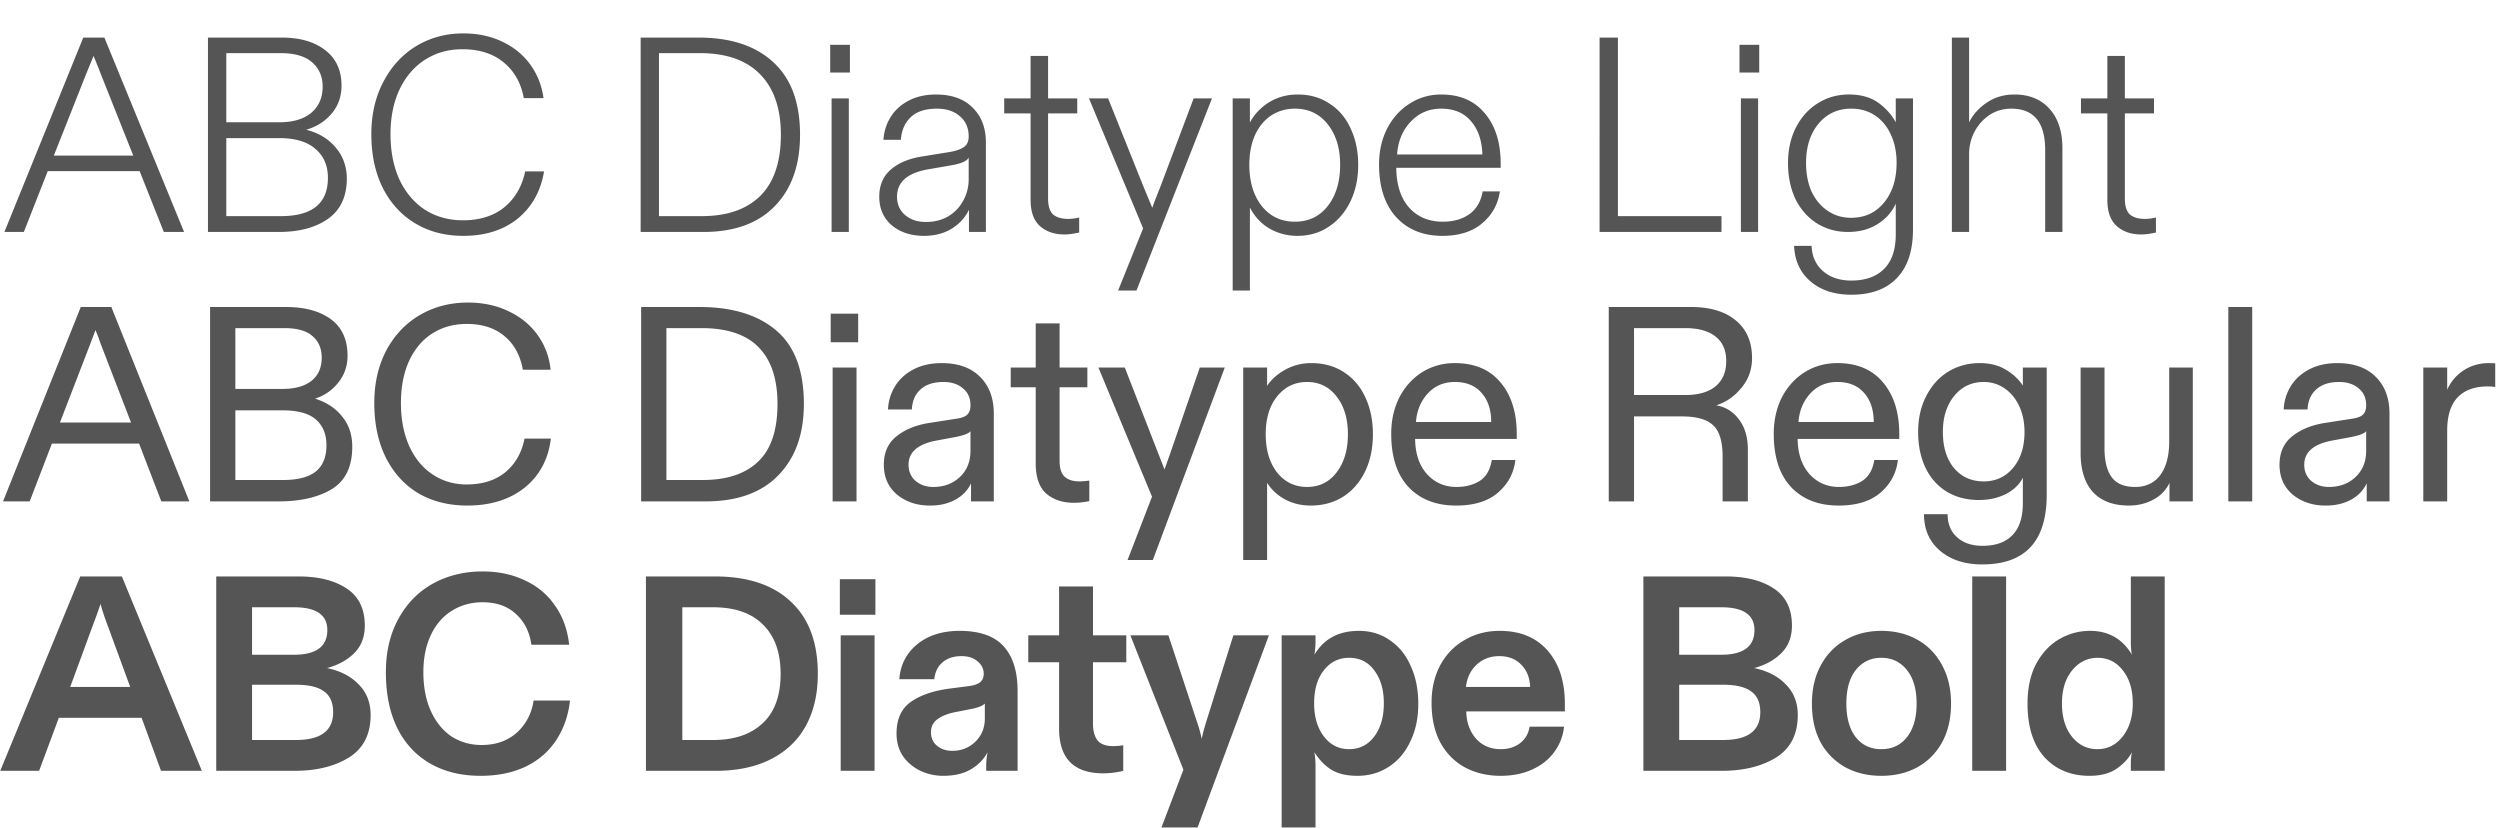 <?xml version="1.0" encoding="UTF-8"?>
<svg xmlns="http://www.w3.org/2000/svg" fill="none" viewBox="0 0 1531 507" width="798" height="264.263"><path fill="#555" d="M112.728 142.051h-12.414l-14.795-37.242H29.23l-14.625 37.242H2.701l48.296-119.04h12.925l48.806 119.04zM32.971 95.286h48.636L61.711 45.289l-.68-1.7a34.027 34.027 0 0 0-.68-1.871l-3.062-7.483-4.591 11.224L32.97 95.286zM127.355 142.051V23.011h45.065c11.337 0 20.294 2.608 26.869 7.823 6.576 5.102 9.863 12.301 9.863 21.598 0 6.575-1.984 12.244-5.952 17.005-3.968 4.762-9.183 8.106-15.645 10.034 7.596 1.927 13.605 5.555 18.026 10.883 4.535 5.329 6.802 11.677 6.802 19.046 0 10.997-3.854 19.217-11.563 24.659-7.596 5.328-17.63 7.992-30.1 7.992h-43.365zm43.705-67.172c8.389 0 14.908-1.927 19.556-5.782 4.648-3.968 6.973-9.296 6.973-15.985 0-6.236-2.155-11.224-6.463-14.965-4.308-3.741-10.713-5.612-19.216-5.612h-33.331v42.344h32.481zm1.02 57.479c19.16 0 28.74-7.823 28.74-23.468 0-7.482-2.551-13.377-7.653-17.686-4.988-4.421-12.414-6.632-22.277-6.632h-32.311v47.786h33.501zM283.695 144.432c-11.11 0-20.916-2.551-29.419-7.652-8.503-5.102-15.135-12.358-19.897-21.768-4.648-9.409-6.972-20.35-6.972-32.82 0-12.018 2.437-22.675 7.312-31.971 4.875-9.41 11.564-16.722 20.067-21.937 8.616-5.215 18.253-7.823 28.909-7.823 8.957 0 16.949 1.7 23.978 5.102 7.143 3.4 12.868 8.106 17.176 14.114 4.308 6.009 6.972 12.811 7.993 20.407h-12.074c-1.701-9.296-5.839-16.609-12.414-21.937-6.462-5.329-14.852-7.993-25.169-7.993-8.616 0-16.268 2.154-22.957 6.462s-11.904 10.43-15.645 18.366c-3.628 7.823-5.442 16.893-5.442 27.21 0 10.43 1.814 19.669 5.442 27.719 3.741 7.936 8.956 14.114 15.645 18.536 6.802 4.308 14.568 6.462 23.297 6.462 10.317 0 18.763-2.664 25.339-7.993 6.575-5.442 10.827-12.754 12.754-21.937h11.564c-2.041 12.131-7.426 21.767-16.155 28.91-8.73 7.029-19.84 10.543-33.332 10.543zM392.331 142.051V23.011h35.542c19.613 0 34.861 5.046 45.745 15.136 10.884 9.976 16.325 24.771 16.325 44.384 0 18.593-5.158 33.162-15.475 43.705-10.203 10.544-24.771 15.815-43.704 15.815h-38.433zm37.412-9.693c15.532 0 27.493-4.138 35.882-12.414 8.39-8.39 12.584-20.86 12.584-37.413 0-15.985-4.194-28.286-12.584-36.902-8.389-8.73-20.747-13.094-37.072-13.094h-24.998v99.823h26.188zM508.413 44.439V27.433h12.074V44.44h-12.074zm.85 15.815h10.544v81.797h-10.544V60.254zM565.838 144.432c-7.936 0-14.512-2.154-19.727-6.462-5.102-4.422-7.652-10.26-7.652-17.516 0-7.029 2.38-12.584 7.142-16.665 4.762-4.082 11.167-6.746 19.216-7.993l16.836-2.721c3.855-.68 6.745-1.7 8.673-3.061 1.927-1.36 2.891-3.514 2.891-6.462 0-5.215-1.814-9.353-5.442-12.414-3.515-3.061-8.163-4.592-13.945-4.592-7.142 0-12.527 1.757-16.155 5.272-3.628 3.514-5.612 8.106-5.952 13.775h-10.714c.341-5.102 1.814-9.75 4.422-13.945 2.607-4.195 6.292-7.54 11.054-10.033 4.761-2.495 10.316-3.742 16.665-3.742 9.637 0 17.119 2.665 22.448 7.993 5.441 5.328 8.162 12.47 8.162 21.427v54.758h-10.373v-13.604c-2.268 4.761-5.782 8.616-10.544 11.564-4.761 2.947-10.43 4.421-17.005 4.421zm1.19-8.503c5.102 0 9.637-1.133 13.605-3.401 3.968-2.381 7.029-5.555 9.183-9.523 2.267-4.081 3.401-8.503 3.401-13.264V96.476c-1.021 2.154-4.592 3.741-10.714 4.762l-14.625 2.551c-12.357 2.267-18.536 7.822-18.536 16.665 0 4.648 1.644 8.39 4.932 11.224 3.288 2.834 7.539 4.251 12.754 4.251zM651.878 143.582c-6.122 0-11.11-1.701-14.965-5.102-3.854-3.401-5.782-8.786-5.782-16.155V69.437h-16.155v-9.183h16.155V34.236h10.714v26.018h17.856v9.183h-17.856v52.207c0 4.535 1.02 7.766 3.061 9.694 2.154 1.814 5.272 2.721 9.353 2.721 1.927 0 4.138-.284 6.632-.851v9.183c-3.514.794-6.519 1.191-9.013 1.191zM684.736 177.933l15.305-38.092-33.161-79.587h11.734l21.597 53.908 5.442 13.094c.68-2.04 2.381-6.462 5.102-13.264l20.237-53.738h11.223L695.96 177.933h-11.224zM754.895 177.933V60.254h10.544V75.05c2.721-5.102 6.632-9.24 11.734-12.414 5.215-3.174 11.053-4.762 17.515-4.762 7.483 0 14.002 1.871 19.557 5.612 5.668 3.628 9.976 8.73 12.924 15.305 3.061 6.576 4.592 13.945 4.592 22.108 0 8.389-1.588 15.872-4.762 22.447-3.174 6.576-7.596 11.734-13.264 15.475-5.555 3.741-11.961 5.612-19.217 5.612-6.122 0-11.79-1.474-17.005-4.421-5.102-2.948-9.127-7.256-12.074-12.925v50.847h-10.544zm38.093-42.174c8.389 0 15.078-3.174 20.066-9.523 5.102-6.462 7.653-14.908 7.653-25.338 0-10.204-2.551-18.48-7.653-24.829-4.988-6.348-11.677-9.523-20.066-9.523-5.442 0-10.317 1.417-14.625 4.252-4.195 2.834-7.483 6.859-9.863 12.074-2.268 5.215-3.401 11.223-3.401 18.026 0 10.43 2.55 18.876 7.652 25.338 5.102 6.349 11.847 9.523 20.237 9.523zM883.305 144.432c-11.791 0-21.2-3.798-28.229-11.394-7.029-7.709-10.544-18.479-10.544-32.31 0-8.163 1.644-15.476 4.932-21.938 3.401-6.575 7.992-11.677 13.774-15.305 5.782-3.741 12.244-5.612 19.387-5.612 11.45 0 20.35 3.855 26.699 11.564 6.462 7.596 9.693 17.913 9.693 30.95v2.381h-63.941c.113 10.43 2.721 18.536 7.822 24.318 5.215 5.782 12.074 8.673 20.577 8.673 6.576 0 12.017-1.53 16.325-4.591 4.422-3.175 7.143-7.823 8.163-13.945h10.544c-1.134 7.936-4.762 14.455-10.884 19.557-6.009 5.101-14.115 7.652-24.318 7.652zm24.488-49.826c-.227-8.503-2.551-15.306-6.972-20.407-4.308-5.102-10.374-7.653-18.196-7.653-7.483 0-13.718 2.664-18.706 7.993-4.989 5.215-7.766 11.904-8.333 20.067h52.207zM1054.24 142.051h-74.657V23.011h11.224v109.347h63.433v9.693zM1065.27 44.439V27.433h12.08V44.44h-12.08zm.85 15.815h10.55v81.797h-10.55V60.254zM1133.75 180.484c-10.31 0-18.65-2.721-25-8.163-6.34-5.442-9.69-12.697-10.03-21.767h10.71c.23 6.462 2.56 11.621 6.98 15.475 4.42 3.855 10.2 5.782 17.34 5.782 8.62 0 15.31-2.381 20.07-7.142 4.76-4.762 7.14-11.791 7.14-21.087v-18.876c-2.27 5.101-6.01 9.296-11.22 12.584-5.1 3.174-11.11 4.761-18.03 4.761-7.03 0-13.38-1.757-19.04-5.271-5.56-3.515-9.92-8.447-13.1-14.795-3.06-6.463-4.59-13.832-4.59-22.108s1.64-15.588 4.93-21.937c3.29-6.349 7.77-11.28 13.44-14.795 5.66-3.514 11.96-5.272 18.87-5.272 7.26 0 13.21 1.644 17.86 4.932 4.65 3.288 8.27 7.312 10.88 12.074V60.254h10.55v80.267c0 13.037-3.29 22.957-9.87 29.76-6.46 6.802-15.76 10.203-27.89 10.203zm-.17-47.106c8.39 0 15.14-3.117 20.24-9.353 5.1-6.235 7.65-14.341 7.65-24.318 0-6.349-1.13-12.017-3.4-17.005-2.27-5.102-5.5-9.07-9.69-11.904-4.2-2.835-9.07-4.252-14.63-4.252-8.27 0-14.96 3.061-20.06 9.183-5.11 6.122-7.66 14.172-7.66 24.148 0 6.576 1.14 12.414 3.4 17.516 2.39 4.988 5.67 8.9 9.87 11.734 4.19 2.834 8.95 4.251 14.28 4.251zM1195.33 142.051V23.011h10.55V74.88c2.49-4.875 6.12-8.9 10.88-12.074 4.88-3.288 10.49-4.932 16.84-4.932 9.07 0 16.21 2.891 21.42 8.673 5.33 5.782 8 13.888 8 24.318v51.187h-10.55V91.885c0-16.893-6.91-25.339-20.74-25.339-4.99 0-9.47 1.304-13.44 3.911-3.85 2.608-6.91 6.066-9.18 10.374-2.15 4.195-3.23 8.73-3.23 13.605v47.615h-10.55zM1311.29 143.582c-6.12 0-11.11-1.701-14.96-5.102-3.86-3.401-5.79-8.786-5.79-16.155V69.437h-16.15v-9.183h16.15V34.236h10.72v26.018h17.85v9.183h-17.85v52.207c0 4.535 1.02 7.766 3.06 9.694 2.15 1.814 5.27 2.721 9.35 2.721 1.93 0 4.14-.284 6.63-.851v9.183c-3.51.794-6.51 1.191-9.01 1.191zM115.959 307.051H98.783L85.18 271.68H31.78l-13.605 35.371H1.851l47.616-119.039h18.706l47.786 119.039zm-79.246-48.296h43.534L61.88 211.139c-.794-2.04-1.247-3.344-1.36-3.911l-2.041-5.102-3.401 9.013-18.367 47.616zM128.656 307.051V188.012h46.425c11.564 0 20.747 2.494 27.549 7.482 6.803 4.989 10.204 12.471 10.204 22.448 0 6.235-1.928 11.734-5.782 16.495-3.741 4.648-8.446 7.879-14.115 9.693 7.143 2.268 12.698 5.952 16.666 11.054 4.081 4.988 6.122 11.11 6.122 18.366 0 12.244-4.195 20.917-12.584 26.019-8.276 4.988-19.103 7.482-32.481 7.482h-42.004zm44.215-68.873c7.709 0 13.661-1.643 17.855-4.931 4.195-3.401 6.293-8.106 6.293-14.115 0-5.668-1.871-10.09-5.612-13.264-3.628-3.288-9.41-4.932-17.346-4.932h-29.93v37.242h28.74zm.34 55.779c9.183 0 15.928-1.757 20.236-5.272 4.308-3.514 6.463-8.843 6.463-15.985 0-6.689-2.098-11.904-6.293-15.645-4.194-3.855-11.223-5.782-21.087-5.782h-28.399v42.684h29.08zM286.183 309.602c-11.338 0-21.314-2.494-29.93-7.482-8.503-5.102-15.135-12.358-19.897-21.768-4.762-9.523-7.142-20.69-7.142-33.501 0-12.13 2.437-22.844 7.312-32.14 4.988-9.41 11.847-16.666 20.577-21.768 8.729-5.101 18.536-7.652 29.42-7.652 9.409 0 17.799 1.814 25.168 5.442 7.369 3.514 13.264 8.389 17.686 14.625 4.421 6.235 7.029 13.264 7.822 21.087h-17.005c-1.587-8.843-5.329-15.702-11.224-20.577-5.895-4.989-13.604-7.483-23.128-7.483-8.049 0-15.135 1.984-21.257 5.952-6.008 3.855-10.713 9.467-14.114 16.836-3.288 7.256-4.932 15.815-4.932 25.678 0 9.977 1.701 18.763 5.102 26.359 3.401 7.483 8.162 13.264 14.285 17.346 6.122 4.081 13.094 6.122 20.916 6.122 9.637 0 17.516-2.494 23.638-7.483 6.122-5.101 10.034-11.96 11.734-20.576h16.156c-1.588 12.697-6.973 22.73-16.156 30.1-9.183 7.255-20.86 10.883-35.031 10.883zM392.635 307.051V188.012h35.712c20.18 0 35.882 4.818 47.106 14.455 11.223 9.523 16.835 24.488 16.835 44.894 0 18.48-5.215 33.048-15.645 43.705-10.317 10.657-25.168 15.985-44.555 15.985h-39.453zm37.583-13.094c14.851 0 26.188-3.741 34.011-11.224 7.936-7.482 11.904-19.273 11.904-35.372 0-15.191-3.798-26.698-11.394-34.521-7.596-7.936-19.33-11.904-35.202-11.904H408.11v93.021h22.108zM508.713 209.609v-17.516h16.836v17.516h-16.836zm1.191 15.475h14.625v81.967h-14.625v-81.967zM569.491 309.602c-8.049 0-14.795-2.267-20.237-6.802-5.328-4.535-7.992-10.6-7.992-18.196 0-7.369 2.494-13.095 7.482-17.176 5.102-4.195 11.677-6.972 19.727-8.333l17.516-2.721c3.061-.453 5.215-1.303 6.462-2.55 1.247-1.247 1.87-3.118 1.87-5.612 0-4.422-1.53-7.88-4.591-10.374-3.061-2.607-7.029-3.911-11.904-3.911-6.122 0-10.827 1.531-14.115 4.592-3.288 2.947-5.045 7.029-5.271 12.244h-14.625c.226-5.102 1.643-9.807 4.251-14.115 2.608-4.308 6.349-7.766 11.224-10.374 4.988-2.607 10.77-3.911 17.346-3.911 10.09 0 17.912 2.778 23.467 8.333 5.669 5.555 8.503 13.094 8.503 22.617v53.738h-13.945v-11.053c-2.04 4.308-5.271 7.652-9.693 10.033-4.308 2.381-9.466 3.571-15.475 3.571zm2.041-11.394c6.575 0 12.017-2.04 16.325-6.122 4.308-4.081 6.462-9.409 6.462-15.985v-12.074c-.907 1.36-3.911 2.551-9.013 3.571l-11.904 2.211c-11.337 2.154-17.005 7.086-17.005 14.795 0 4.081 1.417 7.369 4.251 9.863 2.948 2.494 6.576 3.741 10.884 3.741zM657.564 307.902c-6.802 0-12.414-1.871-16.835-5.612-4.308-3.855-6.462-10.034-6.462-18.536v-46.596h-15.305v-12.074h15.305v-27.039h14.625v27.039h17.005v12.074h-17.005v45.065c0 4.535 1.02 7.766 3.061 9.693 2.154 1.928 5.158 2.891 9.013 2.891 1.7 0 3.741-.17 6.122-.51v12.584a43.795 43.795 0 0 1-9.524 1.021zM690.529 342.933l14.965-38.773-32.821-79.076h16.155l20.407 52.377 3.911 10.034 3.572-10.034 18.025-52.377h15.306l-44.045 117.849h-15.475zM761.348 342.933V225.084h14.625v11.224c2.494-3.855 6.179-7.143 11.053-9.863 4.875-2.721 10.204-4.082 15.986-4.082 7.709 0 14.398 1.871 20.066 5.612 5.782 3.741 10.147 8.9 13.095 15.475 3.061 6.576 4.591 14.058 4.591 22.448 0 8.616-1.587 16.212-4.761 22.787-3.175 6.576-7.653 11.734-13.435 15.475-5.782 3.628-12.414 5.442-19.896 5.442-5.782 0-10.997-1.247-15.646-3.741-4.648-2.494-8.332-5.895-11.053-10.203v47.275h-14.625zm39.113-44.725c7.482 0 13.491-2.947 18.026-8.843 4.648-6.008 6.972-13.831 6.972-23.467 0-9.524-2.324-17.233-6.972-23.128-4.535-5.895-10.544-8.843-18.026-8.843-7.483 0-13.605 2.948-18.366 8.843-4.648 5.782-6.972 13.491-6.972 23.128 0 9.636 2.324 17.459 6.972 23.467 4.761 5.896 10.883 8.843 18.366 8.843zM891.783 309.602c-12.358 0-22.108-3.798-29.25-11.394-7.029-7.596-10.544-18.422-10.544-32.48 0-8.277 1.644-15.702 4.932-22.278 3.401-6.575 8.049-11.734 13.945-15.475 6.008-3.741 12.697-5.612 20.066-5.612 12.018 0 21.314 3.911 27.89 11.734 6.688 7.823 10.033 18.423 10.033 31.801v2.891h-62.241c.114 9.069 2.551 16.268 7.313 21.597 4.761 5.215 10.77 7.822 18.026 7.822 5.555 0 10.316-1.247 14.284-3.741 3.968-2.607 6.406-6.859 7.313-12.754h14.455c-.907 7.936-4.422 14.568-10.544 19.896-6.122 5.329-14.681 7.993-25.678 7.993zm21.427-51.187c0-7.482-1.984-13.434-5.952-17.856-3.855-4.421-9.297-6.632-16.326-6.632-6.689 0-12.187 2.324-16.495 6.972-4.308 4.649-6.746 10.487-7.313 17.516h46.086zM985.202 307.051V188.012h50.508c11.56 0 20.63 2.721 27.21 8.162 6.69 5.442 10.03 13.152 10.03 23.128 0 7.029-2.21 13.151-6.63 18.366-4.31 5.215-9.41 8.73-15.31 10.544 5.79 1.02 10.43 3.911 13.95 8.673 3.63 4.761 5.44 10.94 5.44 18.536v31.63h-15.47v-27.379c0-9.296-1.93-15.702-5.79-19.216-3.74-3.628-10.14-5.442-19.21-5.442h-29.25v52.037h-15.478zm46.768-65.131c8.05 0 14.23-1.758 18.53-5.272 4.43-3.628 6.64-8.786 6.64-15.475s-2.21-11.734-6.64-15.135c-4.3-3.401-10.48-5.102-18.53-5.102h-31.29v40.984h31.29zM1126.04 309.602c-12.36 0-22.11-3.798-29.25-11.394-7.03-7.596-10.55-18.422-10.55-32.48 0-8.277 1.65-15.702 4.93-22.278 3.4-6.575 8.05-11.734 13.95-15.475 6.01-3.741 12.7-5.612 20.07-5.612 12.01 0 21.31 3.911 27.88 11.734 6.69 7.823 10.04 18.423 10.04 31.801v2.891h-62.24c.11 9.069 2.55 16.268 7.31 21.597 4.76 5.215 10.77 7.822 18.03 7.822 5.55 0 10.31-1.247 14.28-3.741 3.97-2.607 6.41-6.859 7.31-12.754h14.46c-.91 7.936-4.42 14.568-10.55 19.896-6.12 5.329-14.68 7.993-25.67 7.993zm21.42-51.187c0-7.482-1.98-13.434-5.95-17.856-3.85-4.421-9.3-6.632-16.32-6.632-6.69 0-12.19 2.324-16.5 6.972-4.31 4.649-6.75 10.487-7.31 17.516h46.08zM1213.96 345.654c-10.77 0-19.44-2.834-26.02-8.503-6.46-5.555-9.69-12.981-9.69-22.277h14.45c0 5.895 1.93 10.6 5.79 14.115 3.85 3.514 9.07 5.271 15.64 5.271 7.94 0 14-2.154 18.2-6.462 4.31-4.308 6.46-10.883 6.46-19.726v-15.476c-2.15 4.195-5.67 7.54-10.54 10.034-4.88 2.381-10.32 3.571-16.33 3.571-7.48 0-14.06-1.701-19.73-5.102-5.55-3.401-9.86-8.219-12.92-14.454-3.06-6.349-4.59-13.718-4.59-22.108 0-8.276 1.64-15.588 4.93-21.937 3.29-6.462 7.77-11.451 13.43-14.965 5.79-3.515 12.25-5.272 19.39-5.272 6.24 0 11.56 1.361 15.99 4.082 4.42 2.607 7.88 5.838 10.37 9.693V225.084h14.62v77.886c0 28.456-13.15 42.684-39.45 42.684zm.85-50.847c7.37 0 13.38-2.777 18.03-8.333 4.65-5.555 6.97-12.867 6.97-21.937 0-5.895-1.08-11.167-3.23-15.815-2.16-4.648-5.16-8.276-9.01-10.884-3.75-2.607-8-3.911-12.76-3.911-7.37 0-13.38 2.834-18.02 8.503-4.65 5.668-6.98 13.037-6.98 22.107 0 9.183 2.27 16.552 6.81 22.108 4.64 5.441 10.71 8.162 18.19 8.162zM1303.76 309.602c-9.64 0-17.01-2.777-22.11-8.333-4.99-5.555-7.48-13.547-7.48-23.978v-52.207h14.63v49.146c0 8.05 1.47 14.058 4.42 18.026 2.94 3.968 7.71 5.952 14.28 5.952 6.69 0 11.85-2.437 15.48-7.312 3.62-4.875 5.44-11.734 5.44-20.577v-45.235h14.45v81.967h-14.28v-11.393c-1.93 4.308-5.16 7.709-9.69 10.203-4.54 2.494-9.58 3.741-15.14 3.741zM1364.62 188.012h14.63v119.039h-14.63V188.012zM1424.21 309.602c-8.05 0-14.79-2.267-20.24-6.802-5.32-4.535-7.99-10.6-7.99-18.196 0-7.369 2.5-13.095 7.48-17.176 5.11-4.195 11.68-6.972 19.73-8.333l17.52-2.721c3.06-.453 5.21-1.303 6.46-2.55 1.25-1.247 1.87-3.118 1.87-5.612 0-4.422-1.53-7.88-4.59-10.374-3.06-2.607-7.03-3.911-11.91-3.911-6.12 0-10.82 1.531-14.11 4.592-3.29 2.947-5.05 7.029-5.27 12.244h-14.63c.23-5.102 1.65-9.807 4.25-14.115 2.61-4.308 6.35-7.766 11.23-10.374 4.99-2.607 10.77-3.911 17.34-3.911 10.09 0 17.92 2.778 23.47 8.333 5.67 5.555 8.5 13.094 8.5 22.617v53.738h-13.94v-11.053c-2.04 4.308-5.27 7.652-9.69 10.033-4.31 2.381-9.47 3.571-15.48 3.571zm2.04-11.394c6.58 0 12.02-2.04 16.33-6.122 4.3-4.081 6.46-9.409 6.46-15.985v-12.074c-.91 1.36-3.91 2.551-9.01 3.571l-11.91 2.211c-11.34 2.154-17 7.086-17 14.795 0 4.081 1.41 7.369 4.25 9.863 2.95 2.494 6.57 3.741 10.88 3.741zM1484.03 307.051v-81.967h14.63v13.605c2.15-4.875 5.44-8.787 9.86-11.734 4.54-3.061 9.81-4.592 15.82-4.592 1.59 0 2.83.057 3.74.17v14.455c-1.59-.227-3.12-.34-4.59-.34-8.05 0-14.23 2.267-18.54 6.802-4.19 4.535-6.29 11.281-6.29 20.237v43.364h-14.63zM123.611 472.051H98.613L86.709 439.57H36.032l-12.074 32.481H.15l48.977-119.039h25.508l48.976 119.039zm-80.606-51.357h36.732l-13.605-37.072c-1.927-5.102-3.458-9.693-4.591-13.775-1.247 3.855-2.891 8.447-4.932 13.775l-13.604 37.072zM132.424 472.051V353.012h50.336c12.244 0 22.051 2.437 29.42 7.312 7.483 4.875 11.224 12.471 11.224 22.788 0 6.915-2.154 12.527-6.462 16.835-4.308 4.308-9.864 7.369-16.666 9.183 8.163 1.701 14.625 5.045 19.387 10.034 4.875 4.875 7.312 11.11 7.312 18.706 0 11.791-4.421 20.463-13.264 26.019-8.843 5.441-19.954 8.162-33.331 8.162h-47.956zm47.615-71.083c13.605 0 20.407-5.045 20.407-15.135 0-9.297-6.802-13.945-20.407-13.945h-25.678v29.08h25.678zm1.191 52.207c15.192 0 22.787-5.669 22.787-17.006 0-5.895-1.87-10.146-5.611-12.754-3.628-2.721-9.354-4.081-17.176-4.081h-26.869v33.841h26.869zM294.304 475.112c-11.79 0-22.051-2.494-30.78-7.482-8.73-4.989-15.475-12.244-20.237-21.767-4.648-9.524-6.972-20.917-6.972-34.182 0-12.471 2.551-23.354 7.652-32.651 5.102-9.409 12.131-16.608 21.087-21.597 9.07-4.988 19.217-7.482 30.44-7.482 9.637 0 18.253 1.814 25.849 5.442 7.709 3.514 13.888 8.672 18.536 15.475 4.762 6.689 7.653 14.681 8.673 23.978h-23.128c-1.133-7.936-4.308-14.228-9.523-18.877-5.101-4.761-11.904-7.142-20.407-7.142-7.029 0-13.321 1.757-18.876 5.272-5.442 3.401-9.693 8.333-12.754 14.795s-4.592 14.058-4.592 22.787c0 9.07 1.531 17.006 4.592 23.808 3.061 6.689 7.256 11.847 12.584 15.475 5.442 3.515 11.621 5.272 18.536 5.272 8.617 0 15.759-2.494 21.427-7.482 5.669-5.102 9.127-11.678 10.374-19.727h22.277c-1.02 9.183-3.854 17.289-8.503 24.318-4.534 6.916-10.77 12.301-18.706 16.155-7.936 3.742-17.119 5.612-27.549 5.612zM395.573 472.051V353.012h42.174c20.18 0 35.711 5.158 46.595 15.475 10.997 10.203 16.496 24.942 16.496 44.215 0 12.017-2.381 22.504-7.143 31.46-4.761 8.843-11.847 15.702-21.257 20.577-9.41 4.875-20.803 7.312-34.181 7.312h-42.684zm41.153-18.876c12.925 0 23.015-3.401 30.27-10.203 7.369-6.803 11.054-16.893 11.054-30.27 0-13.038-3.571-23.071-10.714-30.1-7.029-7.143-17.289-10.714-30.78-10.714H417.85v81.287h18.876zM514.328 376.48v-21.768h21.767v21.768h-21.767zm.51 12.584h20.747v82.987h-20.747v-82.987zM577.605 475.112a32.89 32.89 0 0 1-13.945-3.061c-4.421-2.154-7.993-5.158-10.713-9.013-2.608-3.968-3.912-8.559-3.912-13.774 0-8.73 2.835-15.135 8.503-19.217 5.782-4.194 13.718-6.972 23.808-8.332l11.904-1.531c3.288-.453 5.612-1.247 6.972-2.381 1.474-1.247 2.211-2.947 2.211-5.101 0-3.061-1.247-5.612-3.741-7.653-2.381-2.154-5.669-3.231-9.864-3.231-4.761 0-8.616 1.247-11.563 3.741-2.948 2.494-4.649 5.952-5.102 10.374h-21.427c.68-8.843 4.365-15.986 11.053-21.427 6.689-5.442 15.306-8.163 25.849-8.163 12.357 0 21.37 3.174 27.039 9.523 5.669 6.235 8.503 15.362 8.503 27.379v48.806h-19.217v-3.401c0-2.267.284-4.931.851-7.992-2.381 4.421-5.839 7.935-10.374 10.543-4.421 2.608-10.033 3.911-16.835 3.911zm5.612-15.305c5.555 0 10.26-1.87 14.114-5.612 3.855-3.741 5.782-8.502 5.782-14.284v-9.013c-1.7 1.587-4.988 2.777-9.863 3.571l-6.802 1.36c-5.215.907-9.24 2.381-12.074 4.422-2.835 1.927-4.252 4.648-4.252 8.162 0 3.515 1.247 6.293 3.741 8.333 2.495 2.041 5.612 3.061 9.354 3.061zM675.632 473.582c-18.026 0-27.039-9.127-27.039-27.379v-40.644h-18.877v-16.495h18.877v-29.93h20.747v29.93h20.406v16.495H669.34v37.583c0 4.535.963 7.992 2.891 10.373 1.927 2.268 5.045 3.401 9.353 3.401 2.154 0 4.251-.17 6.292-.51v15.645c-1.134.34-2.891.68-5.272 1.021a46.96 46.96 0 0 1-6.972.51zM711.28 506.743l13.434-35.372-32.481-82.307h23.298l17.686 53.568c1.02 2.834 1.927 6.122 2.721 9.863.34-1.928 1.19-5.215 2.551-9.863l16.835-53.568h21.767l-43.704 117.679H711.28zM784.882 506.743V389.064h20.747v3.741c0 2.381-.227 5.102-.68 8.163 5.782-9.75 14.851-14.625 27.209-14.625 7.256 0 13.604 1.927 19.046 5.782 5.555 3.741 9.807 9.013 12.754 15.815 3.061 6.689 4.592 14.398 4.592 23.128 0 8.729-1.644 16.438-4.932 23.127-3.174 6.689-7.596 11.848-13.264 15.475-5.669 3.628-12.017 5.442-19.046 5.442-6.576 0-11.904-1.247-15.986-3.741-3.968-2.494-7.426-6.065-10.373-10.713.453 3.061.68 5.725.68 7.992v38.093h-20.747zm41.324-47.956c6.349 0 11.45-2.551 15.305-7.653 3.968-5.215 5.952-12.017 5.952-20.406 0-8.277-1.927-14.965-5.782-20.067-3.741-5.215-8.9-7.823-15.475-7.823-6.349 0-11.507 2.551-15.475 7.653-3.968 4.988-5.952 11.734-5.952 20.237 0 8.276 1.984 15.021 5.952 20.236s9.126 7.823 15.475 7.823zM919.038 475.112c-8.276 0-15.645-1.757-22.107-5.271-6.349-3.515-11.337-8.617-14.965-15.306-3.515-6.688-5.272-14.738-5.272-24.148 0-8.616 1.757-16.268 5.272-22.957 3.628-6.689 8.616-11.847 14.965-15.475 6.349-3.742 13.491-5.612 21.427-5.612 12.584 0 22.391 4.025 29.42 12.074 7.029 8.049 10.543 18.933 10.543 32.651v4.591h-60.37c.113 6.689 2.098 12.244 5.952 16.666 3.855 4.308 8.9 6.462 15.135 6.462 4.648 0 8.56-1.191 11.734-3.571 3.288-2.494 5.272-5.896 5.952-10.204h21.087c-.567 5.669-2.551 10.827-5.952 15.475-3.288 4.535-7.766 8.106-13.434 10.714-5.669 2.608-12.131 3.911-19.387 3.911zm18.026-54.418c-.227-5.668-2.041-10.203-5.442-13.604-3.401-3.515-7.879-5.272-13.434-5.272s-10.204 1.757-13.945 5.272c-3.741 3.514-5.895 8.049-6.462 13.604h39.283zM1006.41 472.051V353.012h50.33c12.25 0 22.05 2.437 29.42 7.312 7.49 4.875 11.23 12.471 11.23 22.788 0 6.915-2.16 12.527-6.46 16.835-4.31 4.308-9.87 7.369-16.67 9.183 8.16 1.701 14.62 5.045 19.39 10.034 4.87 4.875 7.31 11.11 7.31 18.706 0 11.791-4.42 20.463-13.27 26.019-8.84 5.441-19.95 8.162-33.33 8.162h-47.95zm47.61-71.083c13.61 0 20.41-5.045 20.41-15.135 0-9.297-6.8-13.945-20.41-13.945h-25.68v29.08h25.68zm1.19 52.207c15.2 0 22.79-5.669 22.79-17.006 0-5.895-1.87-10.146-5.61-12.754-3.63-2.721-9.35-4.081-17.18-4.081h-26.87v33.841h26.87zM1152.13 475.112c-8.27 0-15.64-1.757-22.1-5.271-6.47-3.628-11.51-8.73-15.14-15.306-3.51-6.688-5.27-14.568-5.27-23.637 0-8.957 1.81-16.779 5.44-23.468 3.63-6.689 8.62-11.847 14.97-15.475 6.46-3.742 13.83-5.612 22.1-5.612 8.28 0 15.65 1.814 22.11 5.442 6.46 3.628 11.51 8.843 15.13 15.645 3.63 6.689 5.45 14.511 5.45 23.468 0 9.069-1.82 16.949-5.45 23.637-3.62 6.576-8.67 11.678-15.13 15.306-6.46 3.514-13.83 5.271-22.11 5.271zm0-16.325c6.58 0 11.79-2.438 15.65-7.313 3.97-4.988 5.95-11.847 5.95-20.576 0-8.843-1.98-15.702-5.95-20.577-3.97-4.989-9.19-7.483-15.65-7.483-6.46 0-11.67 2.494-15.64 7.483-3.86 4.875-5.78 11.734-5.78 20.577 0 8.729 1.92 15.588 5.78 20.576 3.85 4.875 9.07 7.313 15.64 7.313zM1207.8 353.012h20.74v119.039h-20.74V353.012zM1279.58 475.112c-11.34 0-20.52-3.798-27.55-11.393-6.92-7.71-10.37-18.65-10.37-32.821 0-9.524 1.75-17.63 5.27-24.318 3.62-6.689 8.33-11.734 14.11-15.135 5.9-3.402 12.19-5.102 18.88-5.102 11.33 0 19.89 4.875 25.68 14.625-.46-2.041-.68-4.762-.68-8.163v-39.793h20.74v119.039h-20.74v-3.401c0-3.401.22-6.065.68-7.992-2.04 3.854-5.22 7.255-9.53 10.203-4.19 2.834-9.69 4.251-16.49 4.251zm4.93-16.325c6.23 0 11.39-2.608 15.47-7.823 4.09-5.215 6.13-11.96 6.13-20.236 0-8.39-2.04-15.135-6.13-20.237-3.96-5.102-9.12-7.653-15.47-7.653-4.08 0-7.82 1.191-11.22 3.572-3.29 2.38-5.9 5.668-7.83 9.863-1.81 4.194-2.72 9.013-2.72 14.455 0 8.502 2.04 15.305 6.12 20.406 4.09 5.102 9.3 7.653 15.65 7.653z"/></svg>
